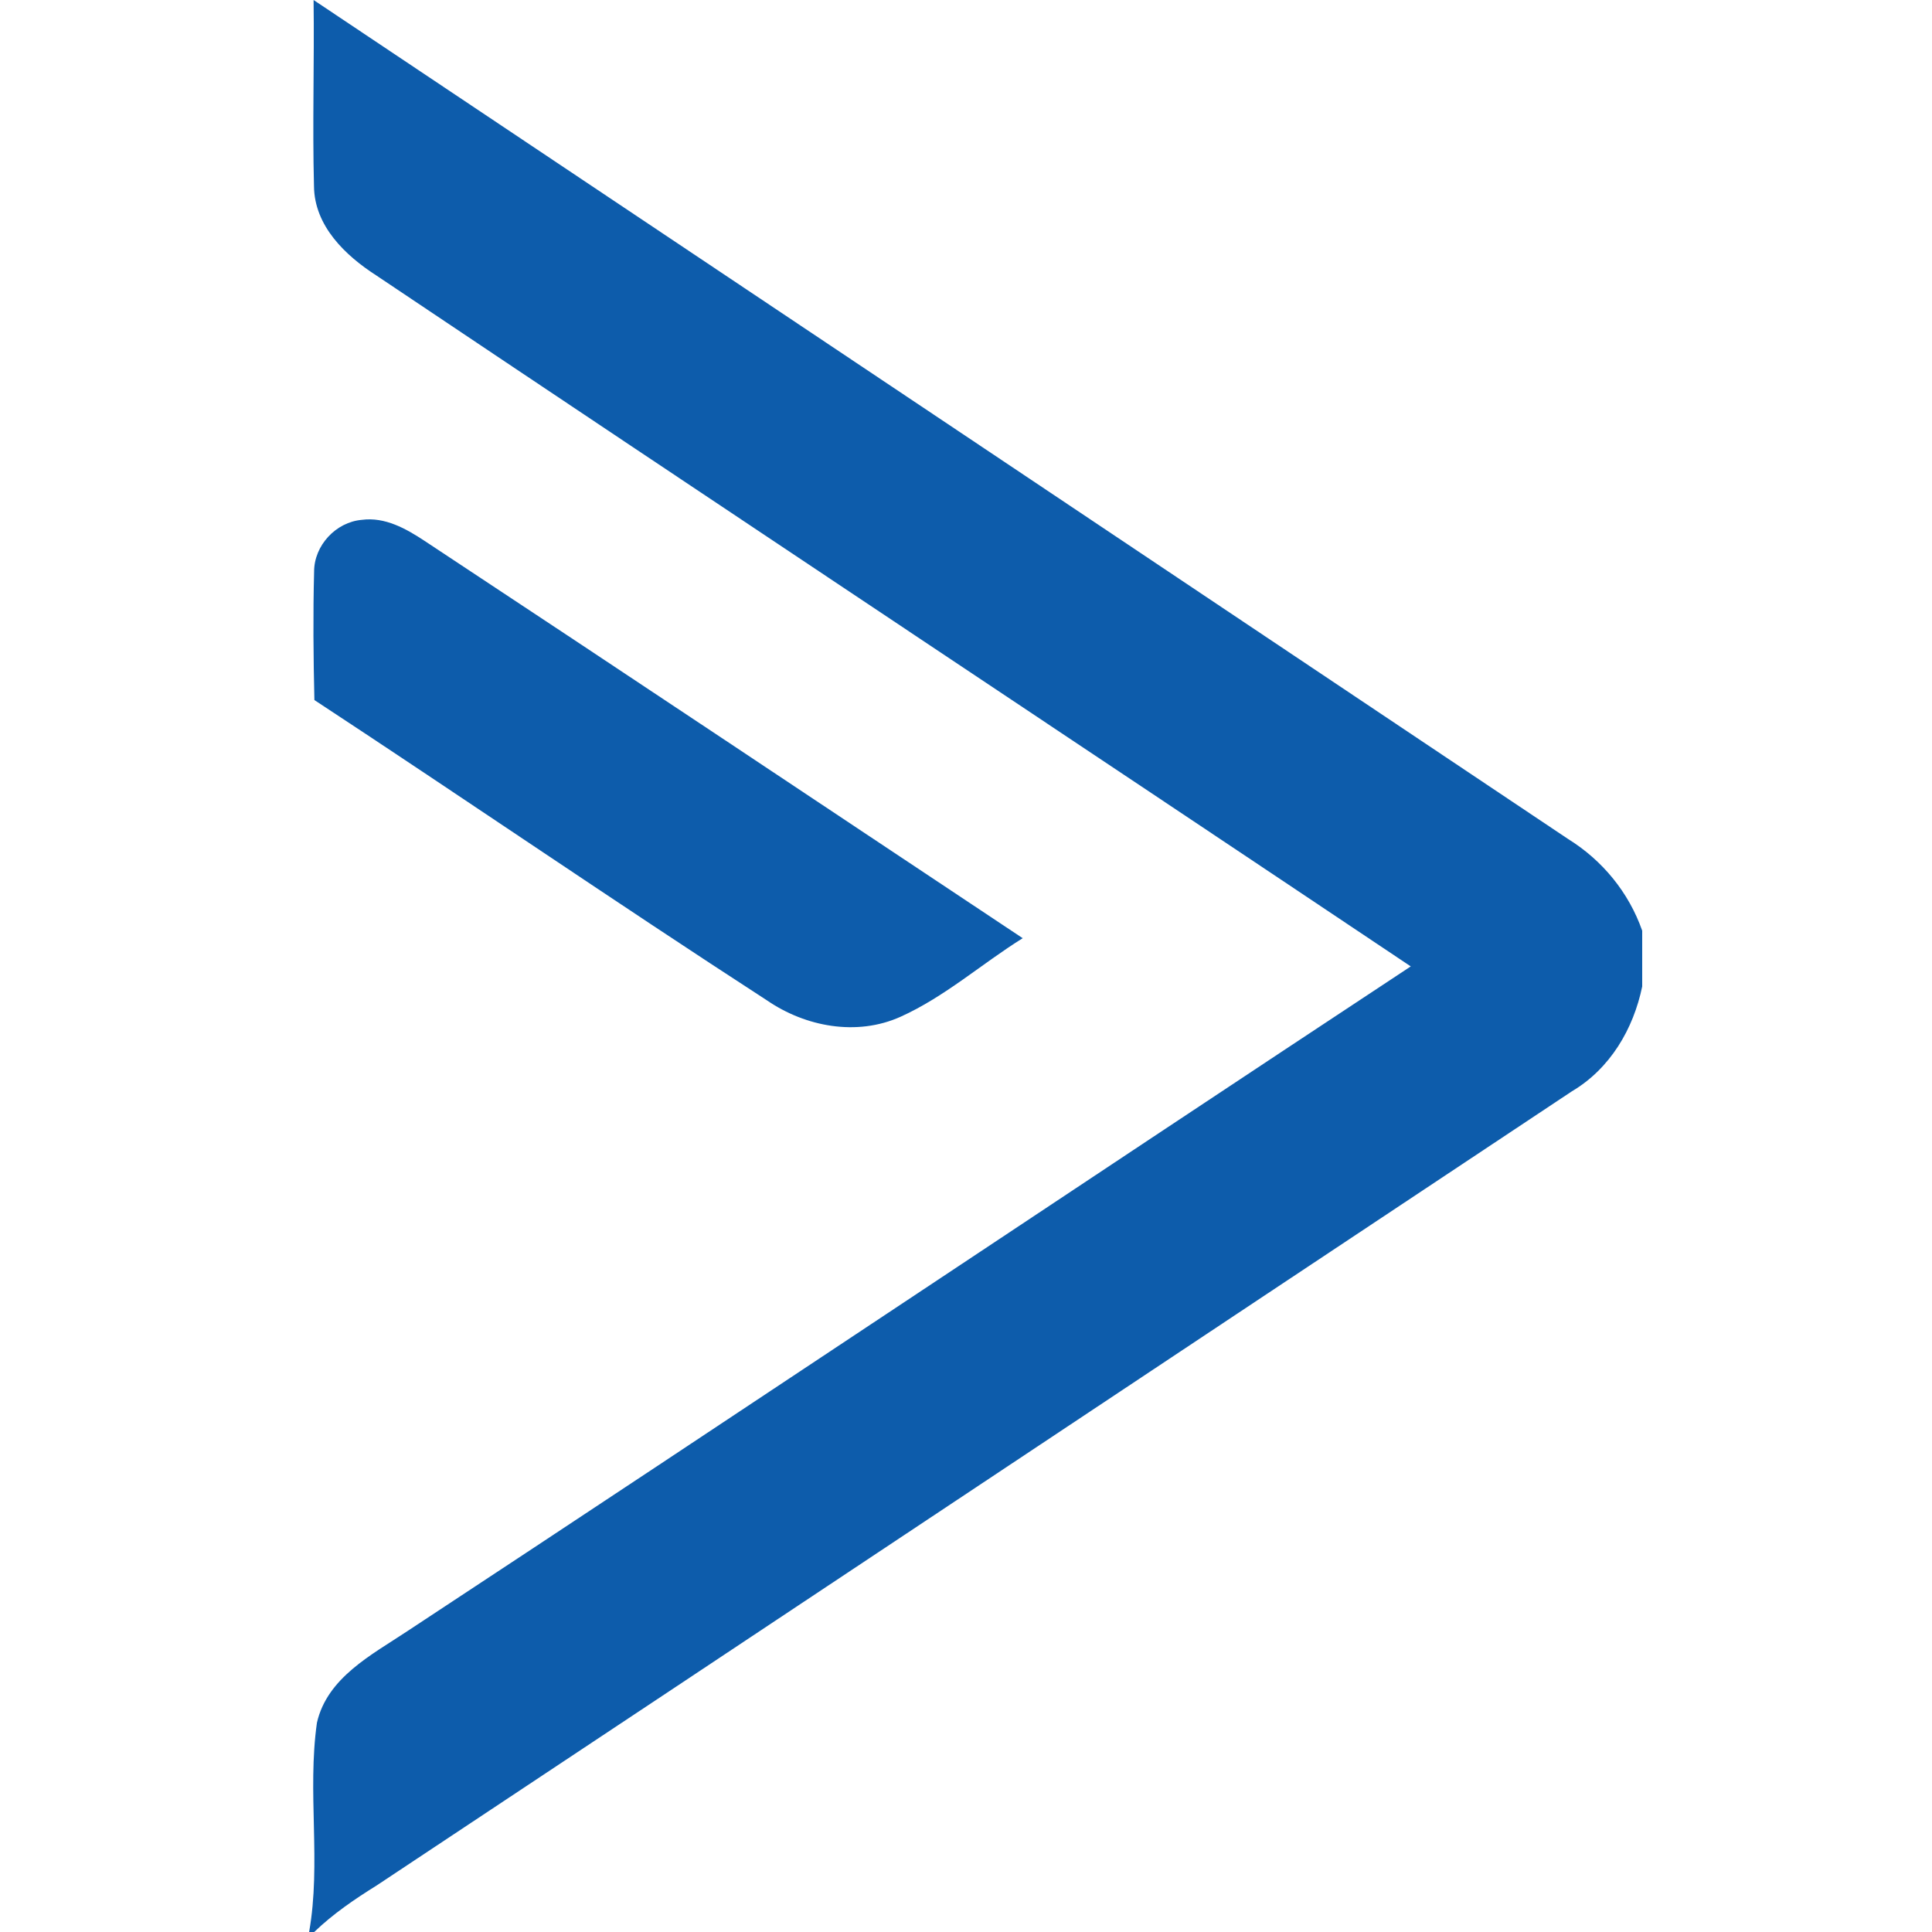 <?xml version="1.0" encoding="UTF-8"?>
<svg xmlns="http://www.w3.org/2000/svg" xmlns:xlink="http://www.w3.org/1999/xlink" width="100px" height="100px" viewBox="0 0 100 100" version="1.1">
  <title>Active Campaign</title>
  <g id="Active-Campaign" stroke="none" stroke-width="1" fill="none" fill-rule="evenodd">
    <g id="ac" transform="translate(16, 0)" fill="#0D5CAB" fill-rule="nonzero">
      <path d="M0.231,0 C21.875,14.47 43.523,28.939 65.161,43.424 C66.939,44.527 68.306,46.192 69,48.172 L69,51.061 C68.543,53.267 67.338,55.315 65.361,56.486 C44.738,70.179 24.136,83.902 3.507,97.584 C2.361,98.298 1.246,99.055 0.263,100 L0,100 C0.631,96.429 -0.105,92.752 0.405,89.165 C0.941,86.828 3.234,85.657 5.069,84.438 C22.422,73.015 39.679,61.465 57.021,50.021 C39.185,38.083 21.307,26.213 3.481,14.259 C1.872,13.225 0.273,11.696 0.252,9.638 C0.168,6.434 0.273,3.22 0.231,0.005 L0.231,0 Z M0.258,29.585 C0.258,28.235 1.383,27.022 2.729,26.907 C3.928,26.749 5.016,27.363 5.973,27.994 C16.317,34.821 26.612,41.702 36.935,48.561 C34.805,49.89 32.901,51.597 30.604,52.631 C28.342,53.645 25.692,53.146 23.699,51.78 C15.838,46.686 8.108,41.381 0.273,36.234 C0.221,34.018 0.2,31.801 0.258,29.59 L0.258,29.585 Z" id="Shape"></path>
    </g>
  </g>
</svg>
